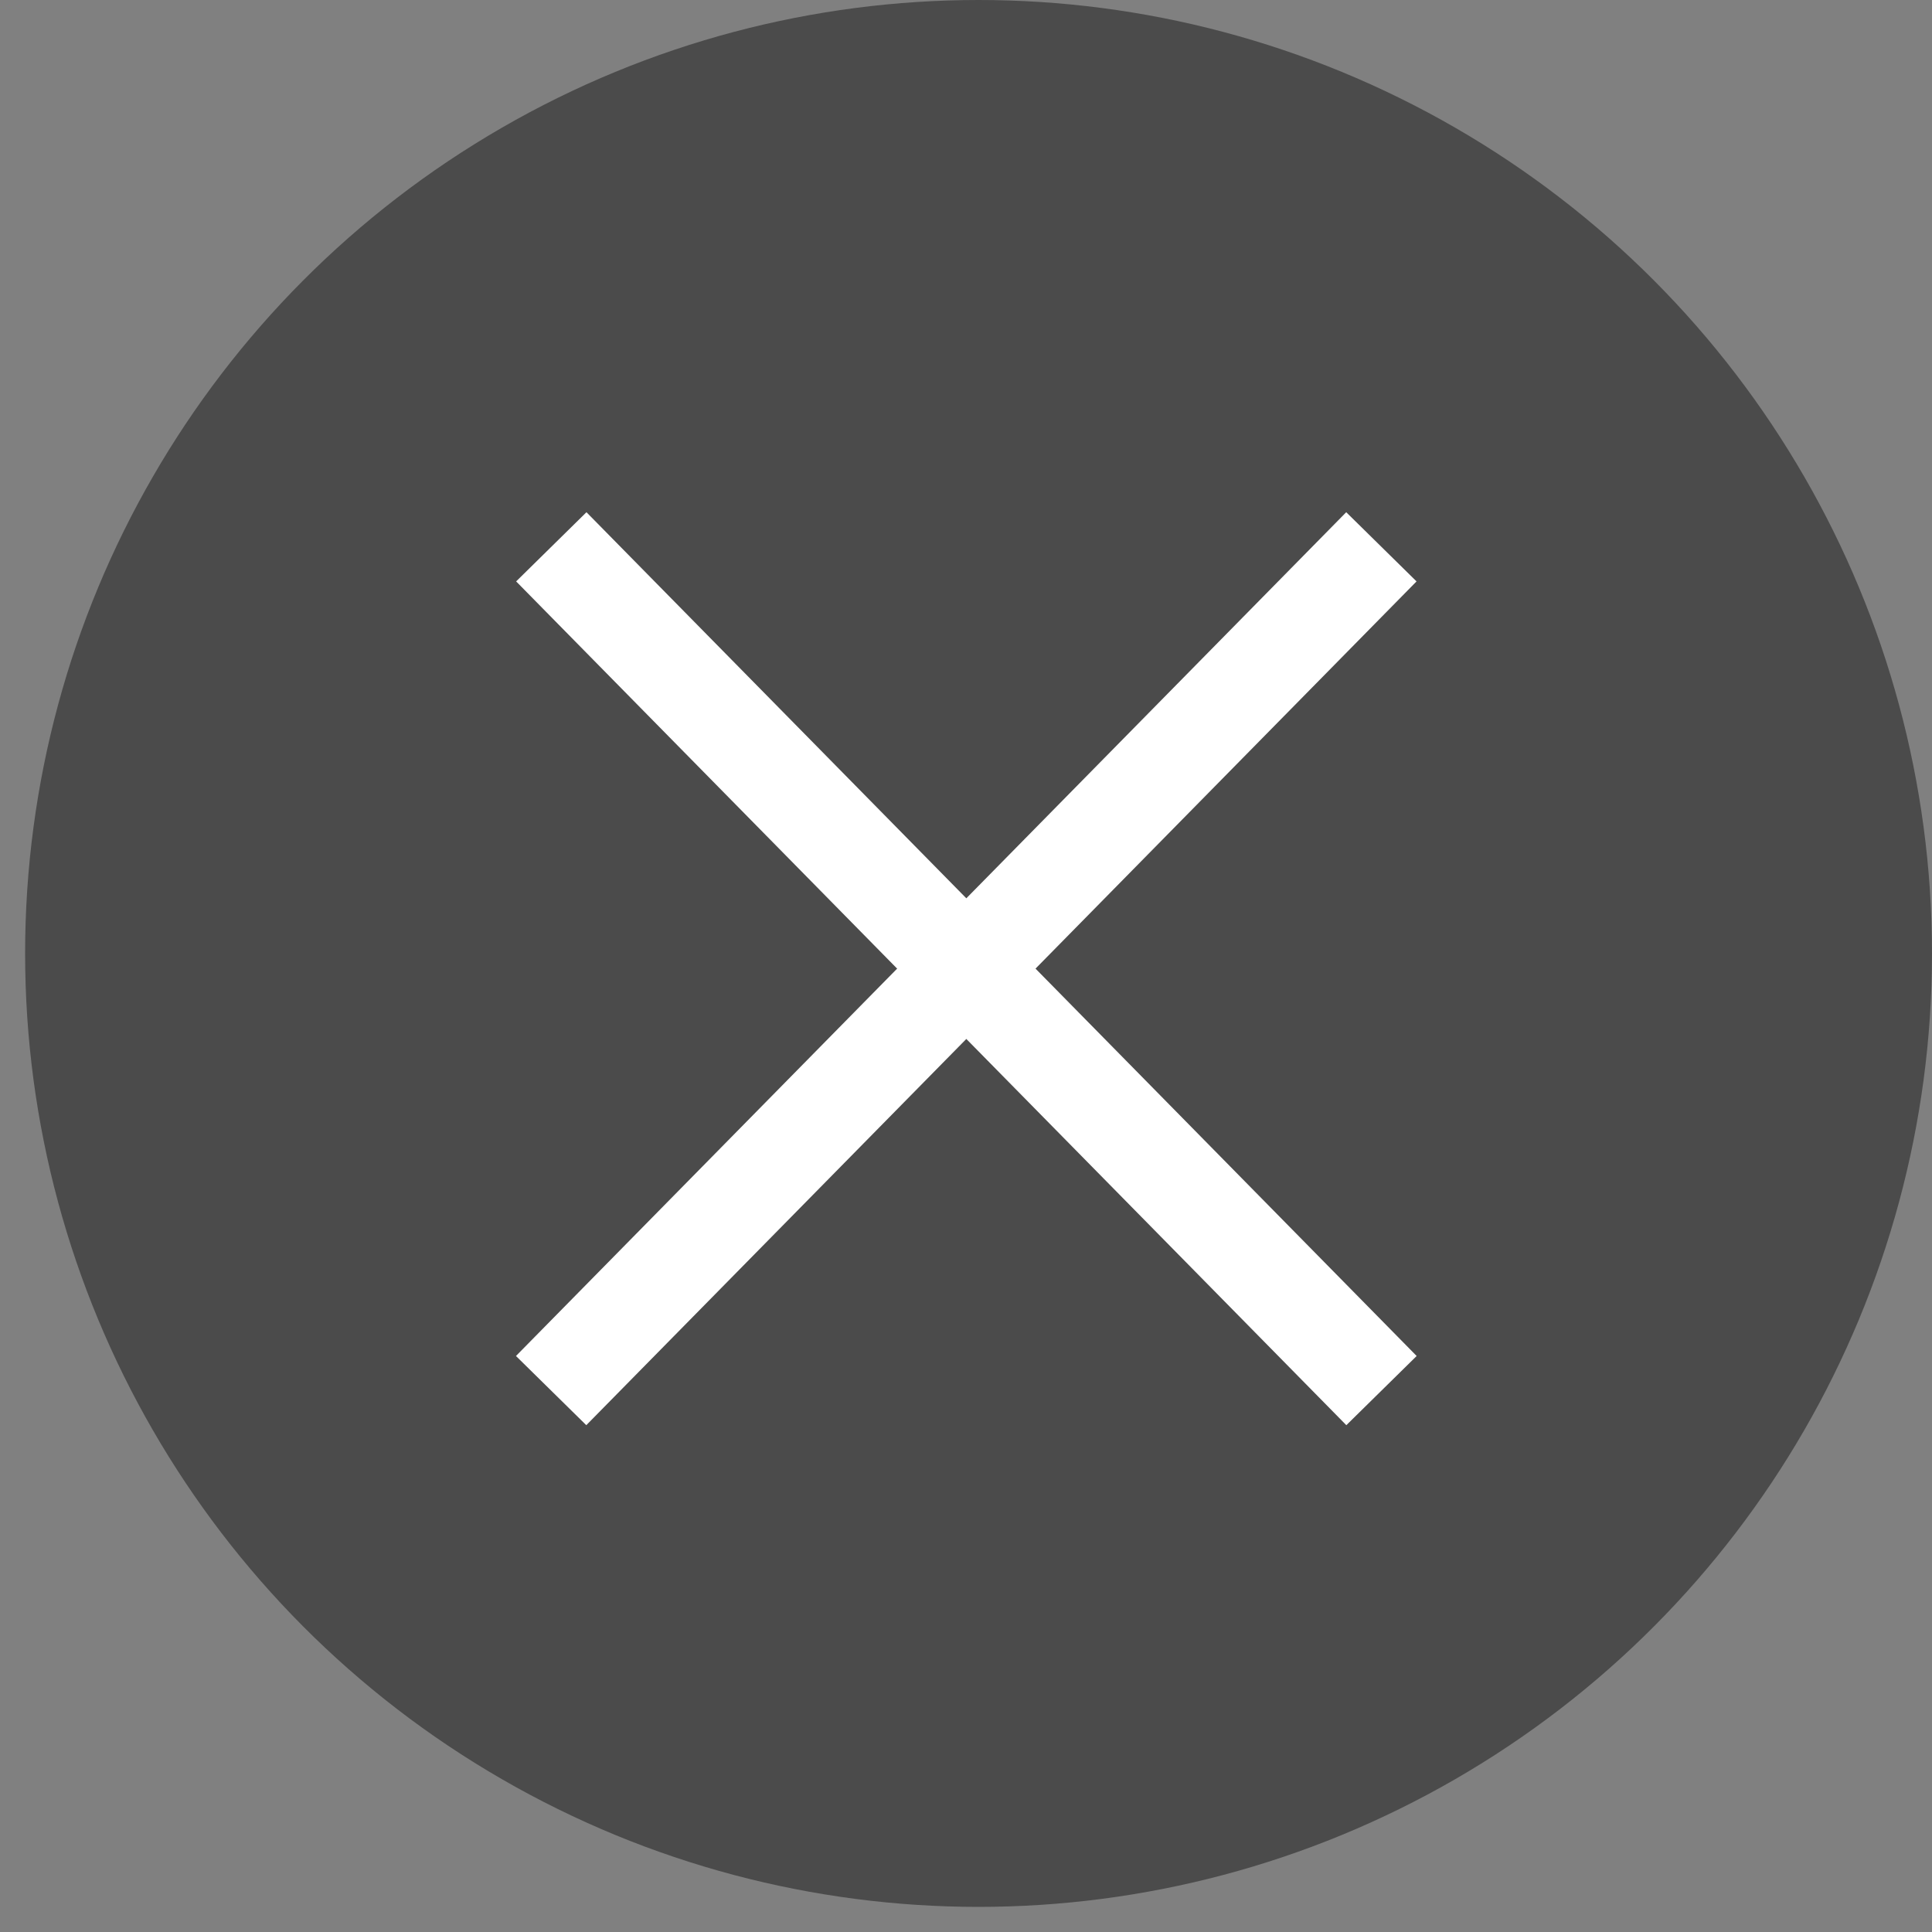 <svg width="34" height="34" viewBox="0 0 34 34" fill="none" xmlns="http://www.w3.org/2000/svg">
<rect x="0" y="0" width="34" height="34" fill="#808080" stroke="none"/>
<circle cx="17.221" cy="16.779" r="16.779" fill="#4B4B4B"/>
<path d="M24.31 9.623L9.699 24.472" stroke="white" stroke-width="1.736"/>
<path d="M9.702 9.623L24.312 24.472" stroke="white" stroke-width="1.736"/>
</svg>
